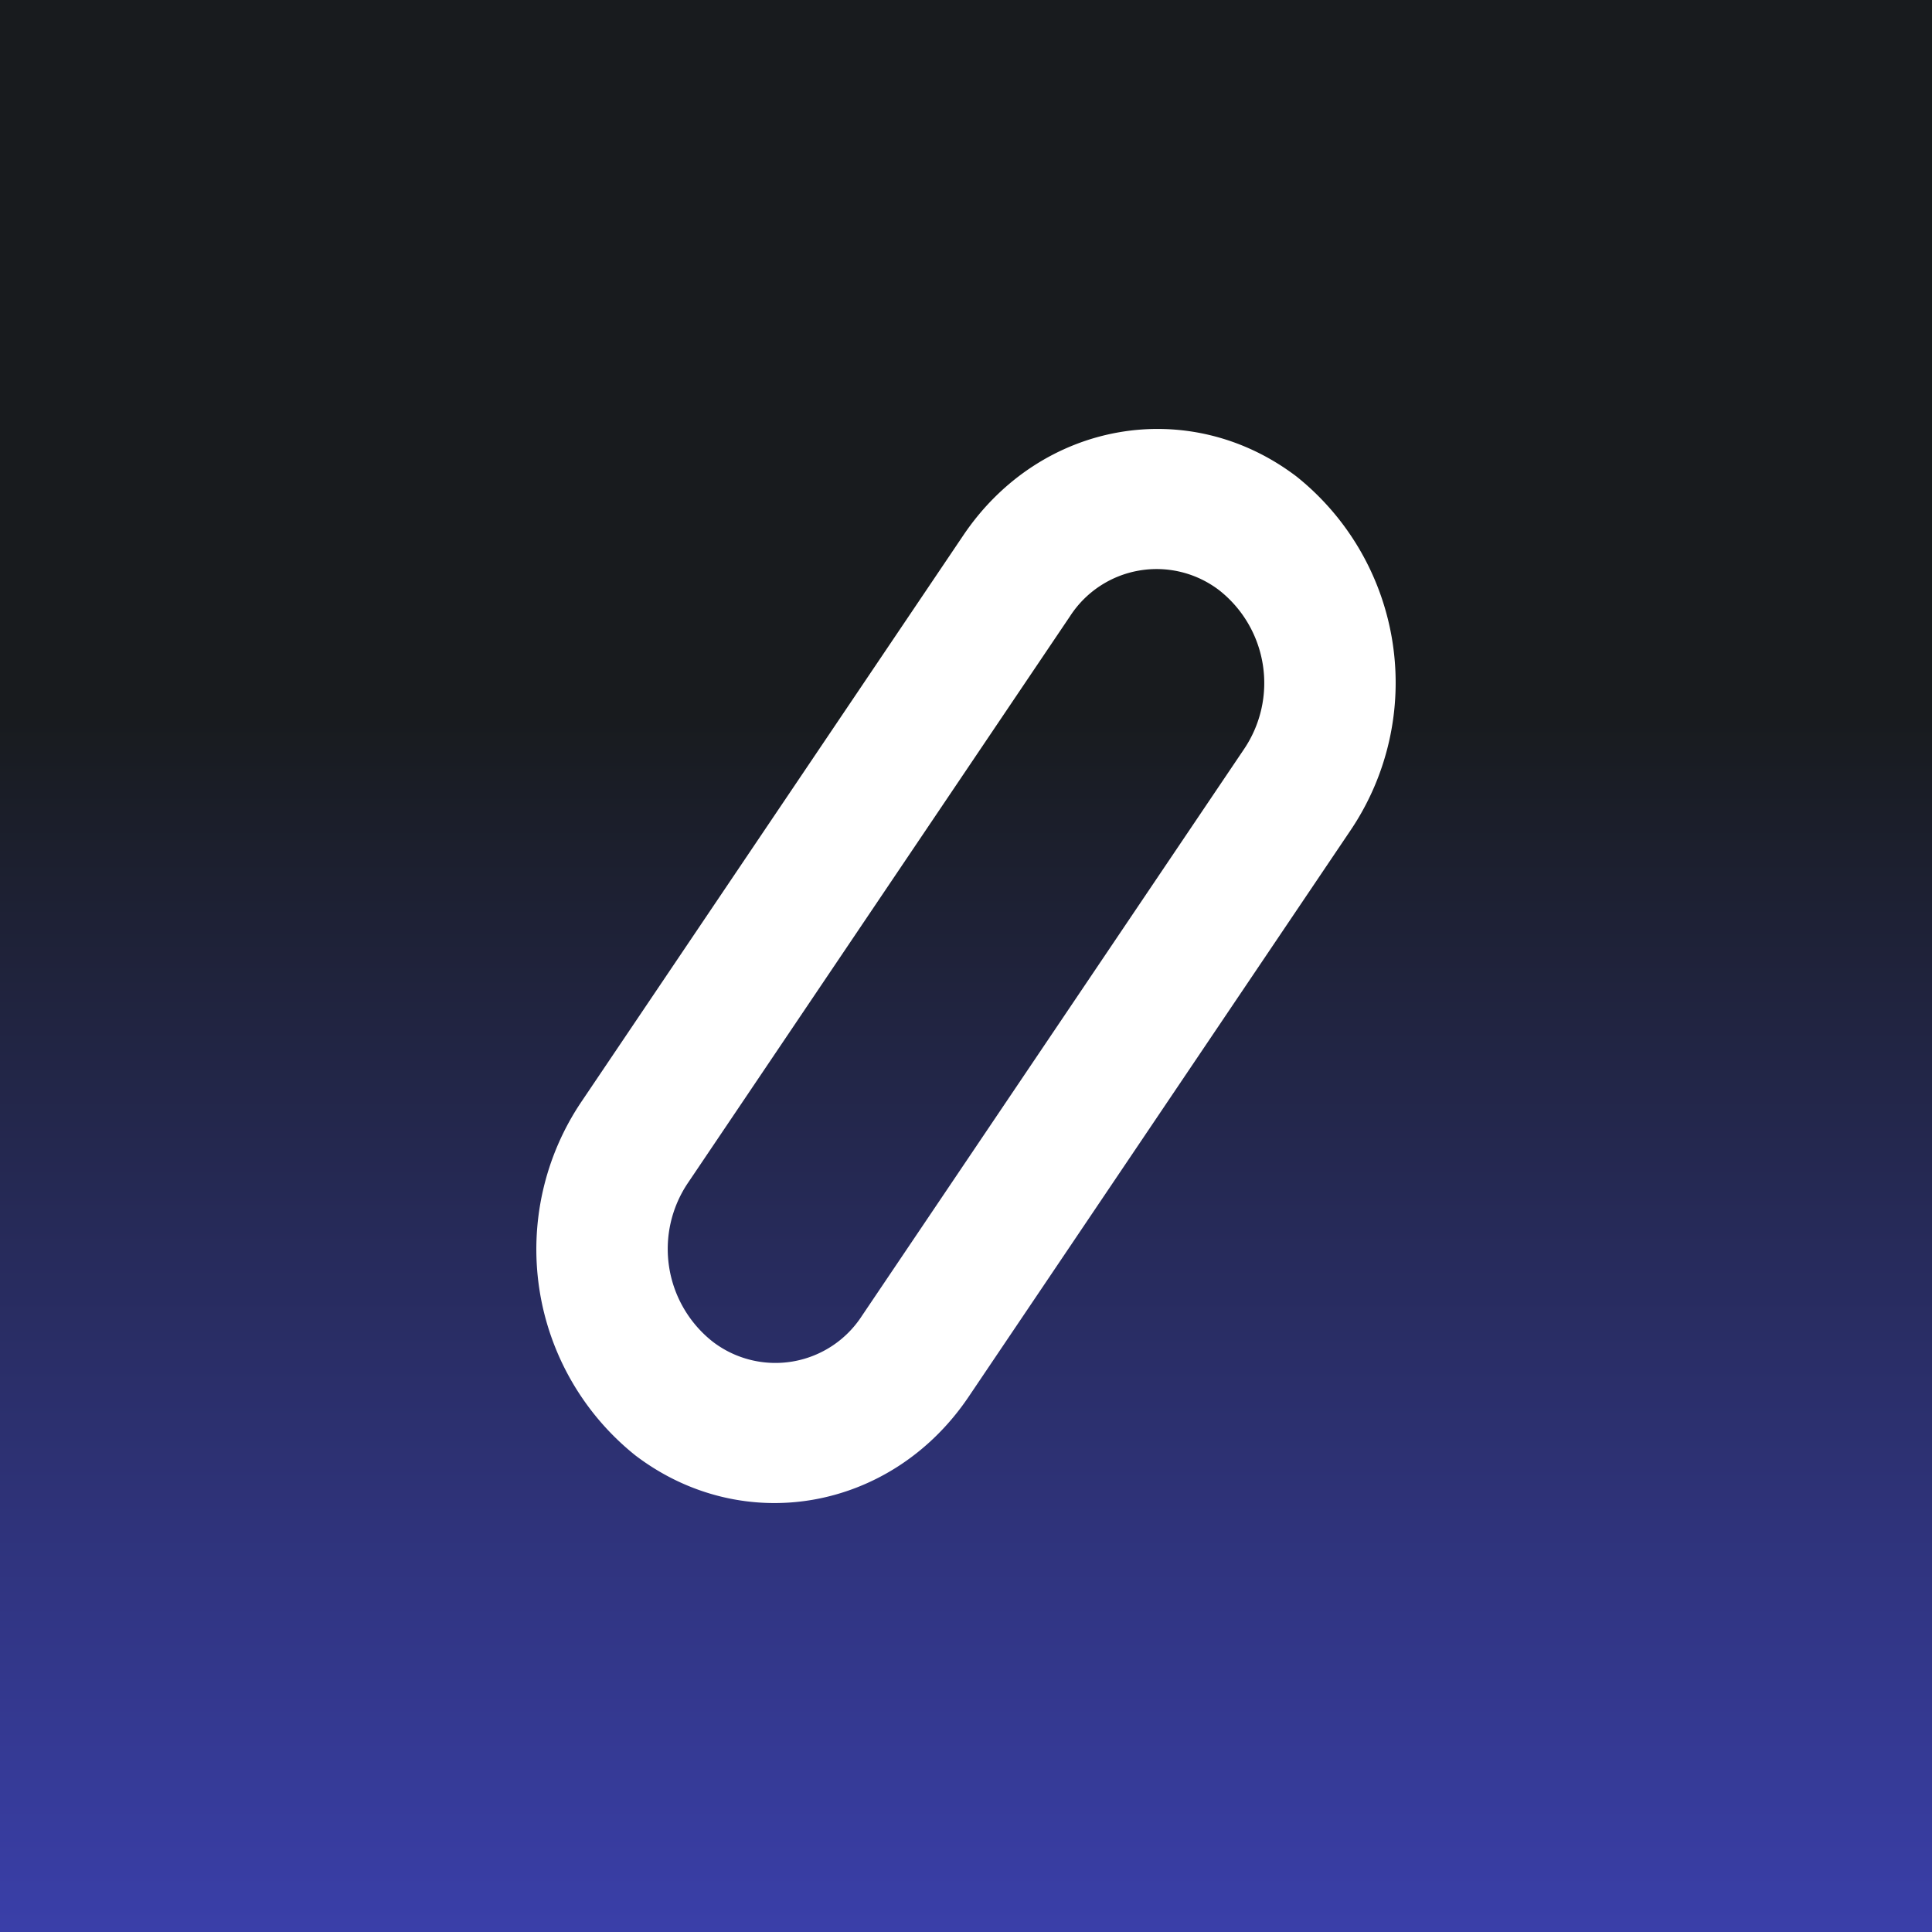 <!-- by TradingView --><svg width="18" height="18" viewBox="0 0 18 18" xmlns="http://www.w3.org/2000/svg"><rect x="0" y="0" width="18" height="18" fill="#808080" stroke="none"/><path fill="url(#a)" d="M0 0h18v18H0z"/><path fill-rule="evenodd" d="m8.03 12.26 3.56-5.28a1.1 1.1 0 0 0-.23-1.48.96.96 0 0 0-1.39.24l-3.56 5.28a1.1 1.1 0 0 0 .23 1.48.96.96 0 0 0 1.39-.24Zm4.05-7.82c-1-.76-2.38-.52-3.1.54l-3.56 5.28a2.46 2.46 0 0 0 .5 3.3c1 .76 2.38.52 3.1-.54l3.56-5.28a2.46 2.46 0 0 0-.5-3.3Z" fill="#fff"/><defs><linearGradient id="a" x1="9" y1="0" x2="9" y2="18" gradientUnits="userSpaceOnUse"><stop offset=".37" stop-color="#181B1E"/><stop offset="1" stop-color="#3A3FA9"/></linearGradient></defs></svg>
